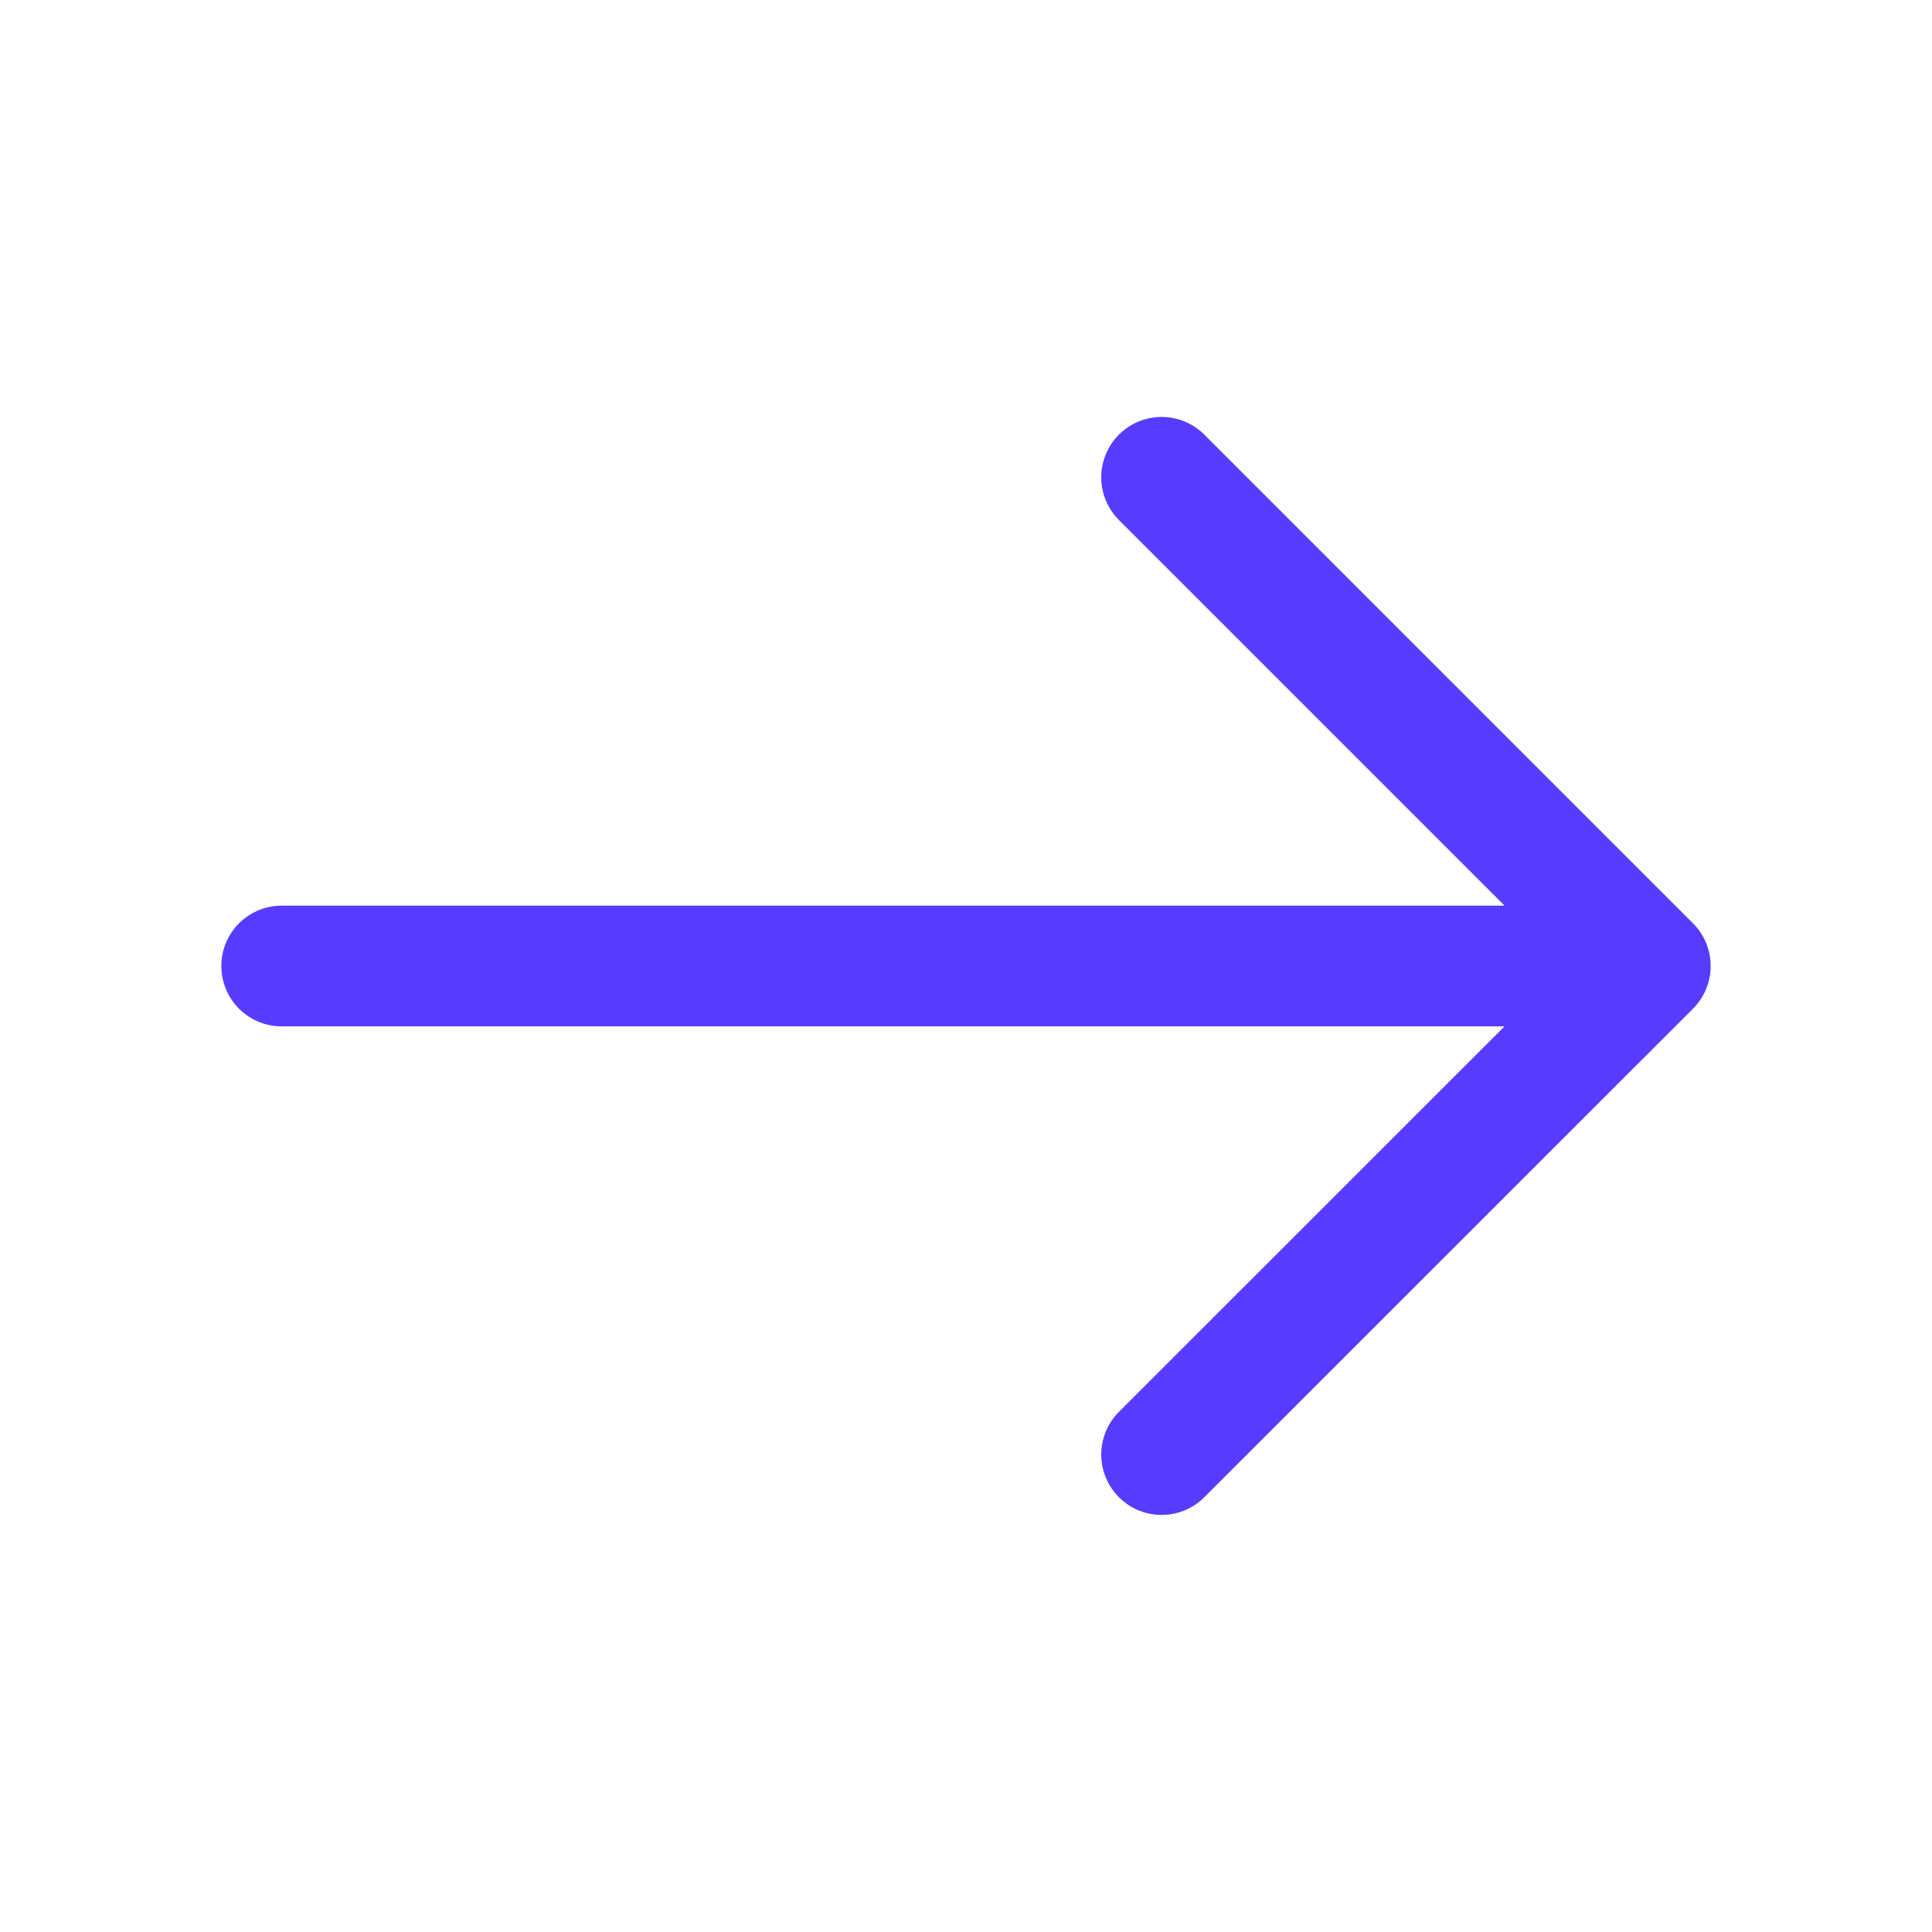 <svg width="16" height="16" viewBox="0 0 16 16" fill="none" xmlns="http://www.w3.org/2000/svg">
<path d="M9.62 3.953L13.667 8L9.62 12.046" stroke="#573CFF" stroke-miterlimit="10" stroke-linecap="round" stroke-linejoin="round"/>
<path d="M2.333 8H13.553" stroke="#573CFF" stroke-miterlimit="10" stroke-linecap="round" stroke-linejoin="round"/>
</svg>
